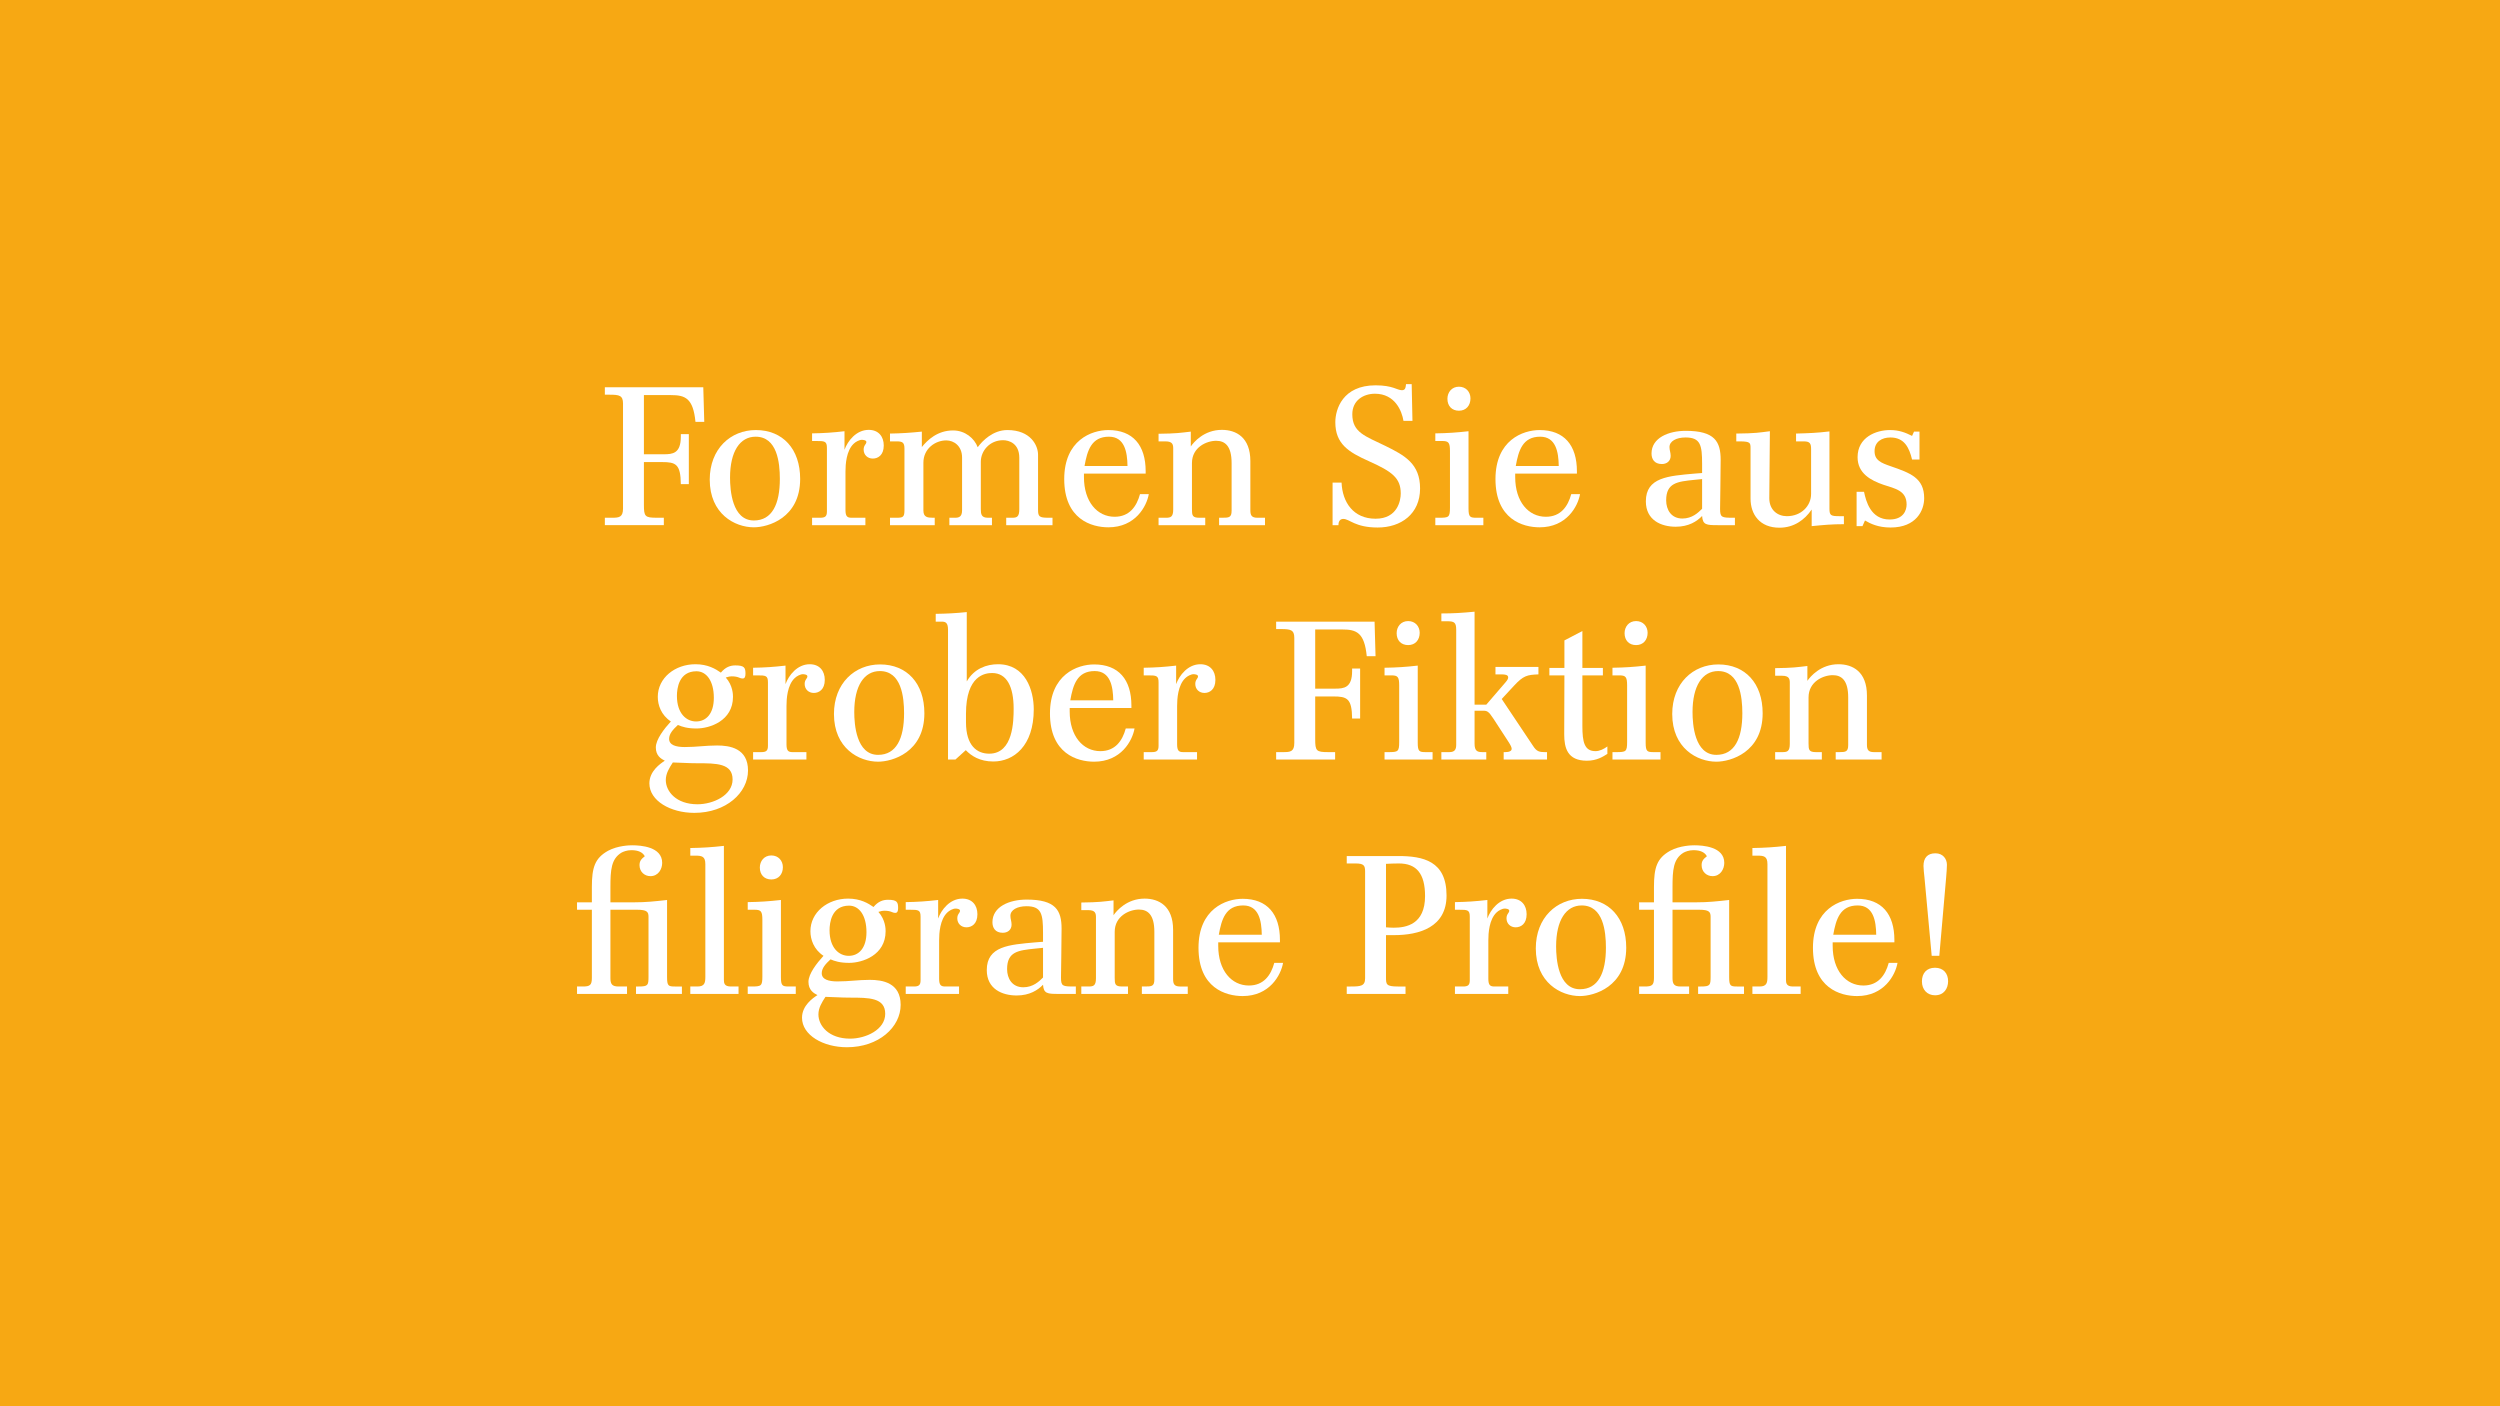 <?xml version="1.0" encoding="utf-8"?>
<!-- Generator: Adobe Illustrator 26.4.0, SVG Export Plug-In . SVG Version: 6.00 Build 0)  -->
<svg version="1.1" id="Ebene_1" xmlns="http://www.w3.org/2000/svg" xmlns:xlink="http://www.w3.org/1999/xlink" x="0px" y="0px"
	 viewBox="0 0 1920 1080" style="enable-background:new 0 0 1920 1080;" xml:space="preserve">
<style type="text/css">
	.st0{fill:#F7A813;}
	.st1{fill:#FFFFFF;}
</style>
<rect class="st0" width="1920" height="1080"/>
<g>
	<path class="st1" d="M540.872,323.982h-6.75c-1.8-18.149-7.8-20.549-18.899-20.549h-20.699v45.448h15.299
		c6.75,0,13.049-0.6,13.049-13.5v-1.95h6.15v38.398h-6.15c-0.15-15.45-3.9-16.95-14.399-16.95h-13.949v32.699
		c0,9.15,0.75,10.05,10.049,10.05h5.25v5.7h-45.298v-5.7h5.55c5.25,0,8.399-0.3,8.399-7.05v-80.697c0-6.149-2.85-6.75-10.199-6.75
		h-3.75v-5.7h75.597L540.872,323.982z"/>
	<path class="st1" d="M614.522,367.78c0,30.148-24.749,37.198-35.548,37.198c-14.7,0-33.899-10.35-33.899-36.599
		c0-23.699,16.049-38.098,35.399-38.098C601.172,330.282,614.522,344.831,614.522,367.78z M560.674,366.88
		c0,9.3,1.5,32.849,18.299,32.849c13.949,0,19.949-12.45,19.949-31.949c0-12.6-2.1-32.399-18.6-32.399
		C568.324,335.381,560.674,346.631,560.674,366.88z"/>
	<path class="st1" d="M664.622,403.329h-40.948v-5.7h6.15c3.75,0,5.25-0.9,5.25-4.8v-48.748c0-5.25-1.65-5.4-8.25-5.4h-3.15v-5.85
		c9.149-0.15,15.75-0.6,24.899-1.65v14.25c2.4-6.75,9-15.3,18.599-15.3c7.5,0,11.55,5.1,11.55,12c0,7.5-4.5,10.049-8.4,10.049
		c-4.05,0-7.05-2.85-7.05-6.9c0-3.45,2.1-4.05,2.1-5.85c0-1.5-2.85-1.65-3.45-1.65c-1.95,0-4.8,1.5-6.3,3
		c-5.7,5.4-6.3,15.899-6.3,21.449v29.398c0,4.95,1.35,6,4.65,6h10.649V403.329z"/>
	<path class="st1" d="M808.318,403.329H772.77v-5.7h4.65c3.6,0,5.4-0.75,5.4-6.6v-39.449c0-11.1-7.95-13.5-12.45-13.5
		c-10.35,0-17.099,8.25-17.099,16.5v36.449c0,3.9,0.45,6.6,5.399,6.6h3.15v5.7h-32.699v-5.7h4.35c2.85,0,5.4-0.6,5.4-5.7v-40.499
		c0-9-6.3-13.199-12.149-13.199c-8.4,0-17.549,6.299-17.549,17.099v36.749c0,5.1,3.15,5.55,7.2,5.55h1.5v5.7h-34.348v-5.7h5.1
		c4.95,0,6-0.6,6-5.85v-47.249c0-4.649-1.5-5.549-5.85-5.549h-5.25v-6c9-0.15,15.449-0.6,24.449-1.5v11.85
		c4.35-5.4,12-12.75,23.999-12.75c9.15,0,16.349,6,18.899,12.899c3.6-4.95,11.699-13.199,22.799-13.199
		c18,0,23.549,12,23.549,18.899v42.448c0,5.1,1.05,6,7.799,6h3.3V403.329z"/>
	<path class="st1" d="M832.473,363.73v2.7c0,18.899,10.199,30.449,23.549,30.449c11.399,0,16.949-7.95,19.499-17.399h6.75
		c-1.65,9.45-10.35,25.499-31.049,25.499c-12.899,0-33.898-6.15-33.898-37.048c0-29.849,20.999-37.648,33.898-37.648
		c18.899,0,28.649,11.699,28.649,31.648v1.8H832.473z M865.921,357.88c-0.15-10.799-2.25-22.499-14.249-22.499
		c-13.5,0-16.649,10.649-18.75,22.499H865.921z"/>
	<path class="st1" d="M971.52,403.329h-35.248v-5.7h2.55c4.95,0,7.05-0.15,7.05-5.4V355.63c0-13.199-5.1-17.099-11.85-17.099
		c-7.35,0-18.599,4.95-18.599,17.099v35.399c0,4.8,0.3,6.6,5.7,6.6h4.5v5.7h-35.848v-5.7h5.549c3.6,0,5.7-0.45,5.7-6.3v-46.948
		c0-2.85-0.45-5.399-5.85-5.399h-5.399v-5.85c13.799-0.15,16.949-0.75,24.749-1.65v11.399c2.25-3.3,10.2-12.75,23.849-12.75
		c10.95,0,21.899,5.7,21.899,23.999v37.799c0,3.9,1.05,5.7,5.399,5.7h5.85V403.329z"/>
	<path class="st1" d="M1084.769,323.232h-6.899c-1.2-7.5-6.45-20.849-21.899-20.849c-9,0-17.399,5.25-17.399,15.75
		c0,14.099,10.05,16.799,25.35,24.299c14.999,7.35,26.698,13.799,26.698,32.699c0,19.649-14.699,29.999-32.549,29.999
		c-17.399,0-21.599-6.6-26.398-6.6c-2.25,0-3.75,1.5-3.75,4.8h-4.5V370.63h6.9c0.6,15,8.999,27.749,26.099,27.749
		c16.949,0,19.349-14.1,19.349-19.349c0-11.85-6.449-16.799-24.599-24.899c-15.449-6.899-25.648-13.199-25.648-29.849
		c0-10.049,5.699-28.349,30.898-28.349c13.35,0,16.499,3.75,20.249,3.75c2.55,0,2.85-1.8,3.149-4.649h4.351L1084.769,323.232z"/>
	<path class="st1" d="M1127.82,390.429c0,6.75,1.2,7.2,6.149,7.2h5.25v5.7h-36.898v-5.7h2.85c7.5,0,8.399-0.3,8.399-7.8v-43.348
		c0-6.6-1.05-7.8-5.999-7.8h-5.25v-5.85c9.449-0.15,16.199-0.6,25.499-1.65V390.429z M1111.621,306.283c0-4.95,3.3-9.3,8.85-9.3
		c5.399,0,8.85,4.05,8.85,9c0,5.4-3.3,9.45-8.85,9.45C1115.07,315.432,1111.621,311.833,1111.621,306.283z"/>
	<path class="st1" d="M1163.669,363.73v2.7c0,18.899,10.2,30.449,23.55,30.449c11.399,0,16.949-7.95,19.499-17.399h6.749
		c-1.649,9.45-10.35,25.499-31.048,25.499c-12.9,0-33.899-6.15-33.899-37.048c0-29.849,20.999-37.648,33.899-37.648
		c18.898,0,28.648,11.699,28.648,31.648v1.8H1163.669z M1197.118,357.88c-0.15-10.799-2.25-22.499-14.25-22.499
		c-13.499,0-16.649,10.649-18.749,22.499H1197.118z"/>
	<path class="st1" d="M1332.416,403.329h-13.199c-8.55,0-11.549-0.15-11.999-7.05c-3.9,4.05-10.2,8.25-20.249,8.25
		c-11.1,0-22.949-4.95-22.949-19.5c0-18.449,17.249-19.499,37.349-21.299l5.85-0.45v-6.9c0-14.549-1.2-20.399-12.75-20.399
		c-7.05,0-12.299,2.85-12.299,7.35c0,2.55,0.899,4.2,0.899,6.75c0,4.2-3.149,6.3-6.75,6.3c-5.85,0-7.949-3.9-7.949-8.1
		c0-12,13.05-17.399,26.249-17.399c22.349,0,26.849,8.25,26.849,22.349c0,10.35-0.45,34.949-0.45,37.648
		c0,6.6,1.351,6.75,10.05,6.75h1.35V403.329z M1307.218,367.93l-6,0.6c-13.05,1.35-21.599,2.25-21.599,15.75
		c0,7.05,3.749,13.95,12.449,13.95c7.499,0,12.149-4.5,15.149-7.5V367.93z"/>
	<path class="st1" d="M1358.819,382.629c0,9.15,6.45,13.799,13.499,13.799c10.95,0,18.6-7.799,18.6-17.099v-34.349
		c0-4.2-0.75-6-5.55-6h-6v-6c10.2-0.3,15.6-0.45,25.649-1.65v59.397c0,5.25,1.2,5.7,7.8,5.7h3.3v6.15c-9.3,0-15.749,0.6-24.749,1.5
		v-12.75c-5.399,7.95-13.649,13.949-24.749,13.949c-15.149,0-22.199-10.199-22.199-22.349v-38.848c0-4.05-0.45-4.95-7.5-5.1h-3.449
		v-6c14.85-0.15,17.549-0.75,25.799-1.8L1358.819,382.629z"/>
	<path class="st1" d="M1469.968,331.481h4.2v21.449h-5.7c-2.25-9.3-6-16.949-16.649-16.949c-6.6,0-12.149,3.3-12.149,10.5
		c0,7.05,4.95,9,12.3,11.549c15.149,5.25,25.799,9,25.799,24.599c0,9.3-6,22.499-25.799,22.499c-9.6,0-15.6-3-19.649-5.399
		l-1.95,4.35h-4.5V377.68h5.7c1.5,7.2,5.1,21.299,19.649,21.299c10.649,0,13.049-7.05,13.049-11.55
		c0-10.649-8.699-12.149-17.849-15.149c-9.6-3.3-19.8-8.7-19.8-21.149c0-15.299,14.1-20.849,24.899-20.849
		c7.05,0,11.85,1.95,16.949,4.5L1469.968,331.481z"/>
	<path class="st1" d="M564.726,511.032c7.049,0,7.799,1.8,7.799,6.45c0,2.25-0.6,3.6-2.1,3.6c-2.7,0-3-1.65-8.55-1.65
		c-1.05,0-2.25,0.15-4.5,0.9c5.55,6.15,5.55,13.35,5.55,14.85c0,18.449-17.849,24.299-28.049,24.299c-7.05,0-11.1-1.351-14.25-2.7
		c-3.75,3.45-6.75,6.75-6.75,10.65c0,4.799,5.25,6.299,12,6.299c9.3,0,15.75-1.199,24.899-1.199c9.6,0,23.699,2.1,23.699,19.199
		s-16.799,32.549-41.249,32.549c-18.299,0-34.499-9.3-34.499-22.649c0-9.45,8.4-15.149,11.85-17.399c-3-1.5-6.9-3.9-6.9-10.199
		c0-6.15,6.45-14.4,11.55-19.949c-7.5-4.95-10.05-12.6-10.05-18.899c0-14.549,13.2-25.049,28.949-25.049c9.45,0,15.45,3.6,19.5,6.45
		C557.226,512.231,560.976,511.032,564.726,511.032z M511.328,599.078c0,8.699,7.95,18.6,24.299,18.6
		c12.149,0,26.999-6.9,26.999-19.05c0-12.449-12.45-12.449-27.299-12.449c-6.9,0-11.7-0.45-18.599-0.601
		C513.877,589.928,511.328,594.129,511.328,599.078z M519.877,534.431c0,13.649,7.35,19.649,14.7,19.649
		c7.8,0,13.649-6,13.649-18.149c0-13.05-5.7-20.399-13.35-20.399C521.377,515.531,519.877,528.731,519.877,534.431z"/>
	<path class="st1" d="M619.326,583.328h-40.948v-5.699h6.15c3.75,0,5.25-0.9,5.25-4.8v-48.748c0-5.25-1.65-5.4-8.25-5.4h-3.15v-5.85
		c9.149-0.15,15.75-0.6,24.899-1.65v14.25c2.4-6.75,9-15.3,18.599-15.3c7.5,0,11.55,5.1,11.55,12c0,7.5-4.5,10.049-8.4,10.049
		c-4.05,0-7.05-2.85-7.05-6.9c0-3.45,2.1-4.05,2.1-5.85c0-1.5-2.85-1.65-3.45-1.65c-1.95,0-4.8,1.5-6.3,3
		c-5.7,5.4-6.3,15.899-6.3,21.449v29.398c0,4.95,1.35,6,4.65,6h10.649V583.328z"/>
	<path class="st1" d="M709.924,547.78c0,30.148-24.749,37.198-35.548,37.198c-14.7,0-33.899-10.35-33.899-36.599
		c0-23.699,16.049-38.098,35.399-38.098C696.574,510.282,709.924,524.831,709.924,547.78z M656.076,546.88
		c0,9.3,1.5,32.849,18.299,32.849c13.949,0,19.949-12.449,19.949-31.948c0-12.6-2.1-32.399-18.6-32.399
		C663.726,515.381,656.076,526.631,656.076,546.88z"/>
	<path class="st1" d="M742.475,523.331c5.7-9.899,15.299-13.2,23.999-13.2c20.999,0,27.449,19.799,27.449,34.649
		c0,28.198-15.45,40.048-31.049,40.048c-10.5,0-16.949-4.35-21.149-8.699l-7.95,7.199h-5.7v-99.746c0-5.55-2.1-6.149-4.8-6.149
		h-4.65v-6c8.85-0.15,15-0.45,23.849-1.35V523.331z M741.875,548.23v6.449c0,18.149,8.55,24.148,17.85,24.148
		c18.449,0,18.749-25.049,18.749-34.648c0-16.499-5.1-27.298-16.499-27.298C756.724,516.881,741.875,518.531,741.875,548.23z"/>
	<path class="st1" d="M821.524,543.73v2.699c0,18.9,10.199,30.449,23.549,30.449c11.399,0,16.949-7.949,19.499-17.399h6.75
		c-1.65,9.45-10.35,25.499-31.049,25.499c-12.899,0-33.898-6.15-33.898-37.049c0-29.849,20.999-37.648,33.898-37.648
		c18.899,0,28.649,11.699,28.649,31.648v1.801H821.524z M854.973,537.88c-0.15-10.799-2.25-22.499-14.249-22.499
		c-13.5,0-16.649,10.649-18.75,22.499H854.973z"/>
	<path class="st1" d="M919.323,583.328h-40.948v-5.699h6.15c3.75,0,5.25-0.9,5.25-4.8v-48.748c0-5.25-1.65-5.4-8.25-5.4h-3.15v-5.85
		c9.149-0.15,15.75-0.6,24.899-1.65v14.25c2.4-6.75,9-15.3,18.599-15.3c7.5,0,11.55,5.1,11.55,12c0,7.5-4.5,10.049-8.4,10.049
		c-4.05,0-7.05-2.85-7.05-6.9c0-3.45,2.1-4.05,2.1-5.85c0-1.5-2.85-1.65-3.45-1.65c-1.95,0-4.8,1.5-6.3,3
		c-5.7,5.4-6.3,15.899-6.3,21.449v29.398c0,4.95,1.35,6,4.65,6h10.649V583.328z"/>
	<path class="st1" d="M1056.42,503.982h-6.75c-1.8-18.149-7.799-20.549-18.898-20.549h-20.699v45.448h15.299
		c6.75,0,13.05-0.6,13.05-13.5v-1.95h6.149v38.398h-6.149c-0.15-15.45-3.899-16.95-14.399-16.95h-13.949v32.699
		c0,9.149,0.75,10.05,10.05,10.05h5.249v5.699h-45.298v-5.699h5.55c5.25,0,8.399-0.301,8.399-7.05v-80.697
		c0-6.149-2.85-6.75-10.199-6.75h-3.75v-5.7h75.597L1056.42,503.982z"/>
	<path class="st1" d="M1088.822,570.43c0,6.749,1.2,7.199,6.149,7.199h5.25v5.699h-36.898v-5.699h2.85c7.5,0,8.399-0.301,8.399-7.8
		v-43.348c0-6.6-1.05-7.8-5.999-7.8h-5.25v-5.85c9.449-0.15,16.199-0.6,25.499-1.65V570.43z M1072.623,486.283
		c0-4.95,3.3-9.3,8.85-9.3c5.399,0,8.85,4.05,8.85,9c0,5.4-3.3,9.45-8.85,9.45C1076.072,495.432,1072.623,491.833,1072.623,486.283z
		"/>
	<path class="st1" d="M1132.471,541.18h9l14.85-17.249c1.649-1.95,1.949-2.85,1.949-3.75c0-1.95-2.55-2.25-4.949-2.25h-4.8v-5.7
		h32.998v5.7c-8.55,0.3-11.549,0.9-18.749,8.7l-9.449,10.2l24.148,36.148c2.7,4.2,4.8,4.65,9,4.65h1.649v5.699h-33.298v-5.699h1.199
		c3.15,0,4.95-0.9,4.95-2.55c0-1.05-0.75-2.7-2.399-5.25l-11.7-17.999c-3.75-5.699-4.8-6-8.1-6h-6.3v25.35
		c0,5.699,2.25,6.449,6,6.449h3v5.699h-34.499v-5.699h6.15c4.199,0,5.249-2.1,5.249-5.699v-88.197c0-5.55-1.35-6.6-6.749-6.6h-4.65
		v-6c9.45,0,16.05-0.45,25.499-1.35V541.18z"/>
	<path class="st1" d="M1215.271,512.981h15.75v5.7h-15.75c0,0,0,34.049,0,38.848c0,12.3,1.5,19.35,10.05,19.35
		c3.3,0,6.45-1.65,9.149-3.6v5.699c-3.3,2.1-8.1,5.25-15.749,5.25c-14.999,0-17.399-9.899-17.399-20.249
		c0-5.7,0.15-45.298,0.15-45.298h-11.55v-5.7h11.55v-21.149l13.799-7.2V512.981z"/>
	<path class="st1" d="M1263.869,570.43c0,6.749,1.2,7.199,6.149,7.199h5.25v5.699h-36.898v-5.699h2.85c7.5,0,8.399-0.301,8.399-7.8
		v-43.348c0-6.6-1.05-7.8-5.999-7.8h-5.25v-5.85c9.449-0.15,16.199-0.6,25.499-1.65V570.43z M1247.67,486.283
		c0-4.95,3.3-9.3,8.85-9.3c5.399,0,8.85,4.05,8.85,9c0,5.4-3.3,9.45-8.85,9.45C1251.119,495.432,1247.67,491.833,1247.67,486.283z"
		/>
	<path class="st1" d="M1353.716,547.78c0,30.148-24.749,37.198-35.549,37.198c-14.699,0-33.898-10.35-33.898-36.599
		c0-23.699,16.05-38.098,35.398-38.098C1340.366,510.282,1353.716,524.831,1353.716,547.78z M1299.868,546.88
		c0,9.3,1.5,32.849,18.299,32.849c13.95,0,19.949-12.449,19.949-31.948c0-12.6-2.1-32.399-18.599-32.399
		C1307.518,515.381,1299.868,526.631,1299.868,546.88z"/>
	<path class="st1" d="M1445.064,583.328h-35.249v-5.699h2.55c4.95,0,7.05-0.15,7.05-5.4V535.63c0-13.199-5.1-17.099-11.85-17.099
		c-7.35,0-18.599,4.95-18.599,17.099v35.399c0,4.8,0.3,6.6,5.699,6.6h4.5v5.699h-35.849v-5.699h5.55c3.6,0,5.7-0.45,5.7-6.3v-46.948
		c0-2.85-0.45-5.399-5.85-5.399h-5.4v-5.85c13.8-0.15,16.949-0.75,24.749-1.65v11.399c2.25-3.3,10.2-12.75,23.85-12.75
		c10.949,0,21.898,5.7,21.898,23.999v37.799c0,3.899,1.05,5.699,5.4,5.699h5.85V583.328z"/>
	<path class="st1" d="M468.802,751.18c0,4.499,1.2,6.449,6.15,6.449h6.6v5.699h-38.398v-5.699h4.5c5.399,0,6.899-1.05,6.899-6.6
		v-52.348h-11.399v-5.7h11.399v-11.7c0-14.998,2.25-22.198,12.45-27.898c7.5-4.049,16.799-4.199,18.449-4.199
		c6.6,0,23.099,1.05,23.099,13.499c0,4.8-3,10.2-9,10.2c-4.649,0-8.399-3.45-8.399-8.4c0-3.15,1.2-4.649,4.05-6.899
		c-1.65-3-4.95-4.649-10.35-4.649c-3.45,0-6.3,1.199-7.65,1.949c-7.799,4.8-8.399,13.199-8.399,26.549v11.55h17.999
		c9.45,0,16.049-0.75,25.499-1.8v59.248c0,6.749,1.05,7.199,6,7.199h5.4v5.699h-35.249v-5.699h1.95c7.35,0,7.649-0.9,7.649-7.8
		v-45.748c0-3.75-1.2-5.399-8.699-5.399h-20.549V751.18z"/>
	<path class="st1" d="M555.951,752.529c0,2.4,0.3,5.1,5.25,5.1h6v5.699h-37.049v-5.699h5.55c5.4,0,6-2.85,6-7.35v-86.697
		c0-5.999-2.85-6.449-7.8-6.449h-3.75v-5.85c9.6-0.15,16.35-0.6,25.799-1.65V752.529z"/>
	<path class="st1" d="M599.75,750.43c0,6.749,1.2,7.199,6.149,7.199h5.25v5.699h-36.898v-5.699h2.85c7.5,0,8.4-0.301,8.4-7.8V706.48
		c0-6.6-1.05-7.799-6-7.799h-5.25v-5.85c9.449-0.15,16.199-0.601,25.499-1.65V750.43z M583.55,666.283c0-4.951,3.3-9.301,8.85-9.301
		c5.4,0,8.85,4.051,8.85,9c0,5.4-3.3,9.449-8.85,9.449C587,675.432,583.55,671.832,583.55,666.283z"/>
	<path class="st1" d="M681.947,691.031c7.049,0,7.799,1.801,7.799,6.45c0,2.249-0.6,3.6-2.1,3.6c-2.7,0-3-1.649-8.55-1.649
		c-1.05,0-2.25,0.149-4.5,0.899c5.55,6.149,5.55,13.35,5.55,14.85c0,18.449-17.849,24.299-28.049,24.299
		c-7.05,0-11.1-1.351-14.25-2.7c-3.75,3.45-6.75,6.75-6.75,10.65c0,4.799,5.25,6.299,12,6.299c9.3,0,15.75-1.199,24.899-1.199
		c9.6,0,23.699,2.1,23.699,19.199s-16.799,32.549-41.249,32.549c-18.299,0-34.499-9.3-34.499-22.649c0-9.45,8.4-15.149,11.85-17.399
		c-3-1.5-6.9-3.9-6.9-10.199c0-6.15,6.45-14.4,11.55-19.949c-7.5-4.95-10.05-12.6-10.05-18.899c0-14.55,13.2-25.05,28.949-25.05
		c9.45,0,15.45,3.601,19.5,6.451C674.447,692.231,678.197,691.031,681.947,691.031z M628.549,779.078c0,8.699,7.95,18.6,24.299,18.6
		c12.149,0,26.999-6.9,26.999-19.05c0-12.449-12.45-12.449-27.299-12.449c-6.9,0-11.7-0.45-18.599-0.601
		C631.099,769.928,628.549,774.129,628.549,779.078z M637.099,714.431c0,13.649,7.35,19.649,14.7,19.649
		c7.8,0,13.649-6,13.649-18.149c0-13.05-5.7-20.399-13.35-20.399C638.599,695.531,637.099,708.73,637.099,714.431z"/>
	<path class="st1" d="M736.547,763.328h-40.948v-5.699h6.15c3.75,0,5.25-0.9,5.25-4.8v-48.748c0-5.25-1.65-5.399-8.25-5.399h-3.15
		v-5.85c9.149-0.15,15.75-0.601,24.899-1.65v14.25c2.4-6.75,9-15.301,18.599-15.301c7.5,0,11.55,5.101,11.55,12
		c0,7.5-4.5,10.05-8.4,10.05c-4.05,0-7.05-2.851-7.05-6.899c0-3.45,2.1-4.051,2.1-5.85c0-1.5-2.85-1.65-3.45-1.65
		c-1.95,0-4.8,1.5-6.3,3c-5.7,5.4-6.3,15.899-6.3,21.449v29.398c0,4.95,1.35,6,4.65,6h10.649V763.328z"/>
	<path class="st1" d="M826.246,763.328h-13.2c-8.549,0-11.549-0.149-11.999-7.049c-3.9,4.049-10.2,8.25-20.25,8.25
		c-11.1,0-22.949-4.951-22.949-19.5c0-18.449,17.249-19.499,37.348-21.299l5.85-0.45v-6.899c0-14.55-1.2-20.399-12.75-20.399
		c-7.05,0-12.3,2.85-12.3,7.35c0,2.55,0.9,4.2,0.9,6.749c0,4.201-3.15,6.301-6.75,6.301c-5.85,0-7.95-3.9-7.95-8.1
		c0-12,13.049-17.4,26.249-17.4c22.349,0,26.849,8.25,26.849,22.35c0,10.35-0.45,34.949-0.45,37.648c0,6.6,1.35,6.75,10.049,6.75
		h1.35V763.328z M801.047,727.93l-6,0.6c-13.049,1.351-21.599,2.25-21.599,15.75c0,7.05,3.75,13.949,12.45,13.949
		c7.5,0,12.149-4.5,15.149-7.5V727.93z"/>
	<path class="st1" d="M912.195,763.328h-35.249v-5.699h2.55c4.95,0,7.05-0.15,7.05-5.4v-36.598c0-13.199-5.1-17.1-11.85-17.1
		c-7.35,0-18.599,4.949-18.599,17.1v35.398c0,4.8,0.3,6.6,5.7,6.6h4.5v5.699h-35.849v-5.699h5.55c3.6,0,5.7-0.45,5.7-6.3v-46.948
		c0-2.85-0.45-5.399-5.85-5.399h-5.4v-5.851c13.8-0.149,16.95-0.75,24.749-1.649v11.399c2.25-3.3,10.2-12.75,23.849-12.75
		c10.95,0,21.899,5.701,21.899,24v37.799c0,3.899,1.05,5.699,5.399,5.699h5.85V763.328z"/>
	<path class="st1" d="M935.597,723.73v2.699c0,18.9,10.199,30.449,23.549,30.449c11.399,0,16.949-7.949,19.499-17.399h6.75
		c-1.65,9.45-10.35,25.499-31.049,25.499c-12.899,0-33.898-6.15-33.898-37.049c0-29.849,20.999-37.648,33.898-37.648
		c18.899,0,28.648,11.699,28.648,31.648v1.801H935.597z M969.045,717.881c-0.149-10.8-2.25-22.5-14.249-22.5
		c-13.5,0-16.649,10.65-18.75,22.5H969.045z"/>
	<path class="st1" d="M1073.744,657.434c19.199,0,37.199,3.749,37.199,30.299c0,24.448-21,30.448-40.349,30.448h-6.149v32.099
		c0,5.699,0,7.35,9.149,7.35h5.85v5.699h-45.148v-5.699h3c7.649,0,11.1-0.301,11.1-6.3v-82.047c0-4.499-0.9-6.149-7.35-6.149h-6.75
		v-5.699H1073.744z M1064.445,712.181c1.949,0.149,3.899,0.3,5.999,0.3c9.45,0,23.999-2.55,23.999-24.299
		c0-17.25-6.6-25.049-20.099-25.049c-3.45,0-6.75,0.15-9.899,0.3V712.181z"/>
	<path class="st1" d="M1158.345,763.328h-40.949v-5.699h6.15c3.75,0,5.25-0.9,5.25-4.8v-48.748c0-5.25-1.65-5.399-8.25-5.399h-3.15
		v-5.85c9.15-0.15,15.75-0.601,24.899-1.65v14.25c2.4-6.75,9-15.301,18.6-15.301c7.499,0,11.549,5.101,11.549,12
		c0,7.5-4.499,10.05-8.399,10.05c-4.05,0-7.05-2.851-7.05-6.899c0-3.45,2.101-4.051,2.101-5.85c0-1.5-2.851-1.65-3.45-1.65
		c-1.95,0-4.8,1.5-6.3,3c-5.7,5.4-6.3,15.899-6.3,21.449v29.398c0,4.95,1.35,6,4.649,6h10.65V763.328z"/>
	<path class="st1" d="M1248.942,727.78c0,30.148-24.749,37.198-35.549,37.198c-14.699,0-33.898-10.35-33.898-36.599
		c0-23.698,16.05-38.099,35.398-38.099C1235.593,690.281,1248.942,704.831,1248.942,727.78z M1195.095,726.88
		c0,9.3,1.5,32.849,18.299,32.849c13.95,0,19.949-12.449,19.949-31.948c0-12.6-2.1-32.399-18.599-32.399
		C1202.744,695.381,1195.095,706.631,1195.095,726.88z"/>
	<path class="st1" d="M1284.493,751.18c0,4.499,1.2,6.449,6.149,6.449h6.6v5.699h-38.398v-5.699h4.5c5.4,0,6.9-1.05,6.9-6.6v-52.348
		h-11.4v-5.7h11.4v-11.7c0-14.998,2.249-22.198,12.449-27.898c7.5-4.049,16.799-4.199,18.449-4.199c6.6,0,23.099,1.05,23.099,13.499
		c0,4.8-3,10.2-8.999,10.2c-4.65,0-8.4-3.45-8.4-8.4c0-3.15,1.2-4.649,4.05-6.899c-1.649-3-4.949-4.649-10.349-4.649
		c-3.45,0-6.3,1.199-7.65,1.949c-7.8,4.8-8.399,13.199-8.399,26.549v11.55h17.999c9.45,0,16.05-0.75,25.499-1.8v59.248
		c0,6.749,1.05,7.199,6,7.199h5.399v5.699h-35.248v-5.699h1.949c7.351,0,7.65-0.9,7.65-7.8v-45.748c0-3.75-1.2-5.399-8.7-5.399
		h-20.549V751.18z"/>
	<path class="st1" d="M1371.643,752.529c0,2.4,0.3,5.1,5.25,5.1h5.999v5.699h-37.048v-5.699h5.55c5.399,0,5.999-2.85,5.999-7.35
		v-86.697c0-5.999-2.85-6.449-7.799-6.449h-3.75v-5.85c9.6-0.15,16.349-0.6,25.799-1.65V752.529z"/>
	<path class="st1" d="M1407.491,723.73v2.699c0,18.9,10.2,30.449,23.55,30.449c11.399,0,16.949-7.949,19.499-17.399h6.749
		c-1.649,9.45-10.35,25.499-31.048,25.499c-12.9,0-33.899-6.15-33.899-37.049c0-29.849,20.999-37.648,33.899-37.648
		c18.898,0,28.648,11.699,28.648,31.648v1.801H1407.491z M1440.94,717.881c-0.15-10.8-2.25-22.5-14.25-22.5
		c-13.499,0-16.649,10.65-18.749,22.5H1440.94z"/>
	<path class="st1" d="M1476.042,753.729c0-6.149,3.449-10.499,10.05-10.499c6.449,0,10.049,4.35,10.049,10.35
		c0,5.55-3.149,10.8-10.049,10.8C1480.092,764.379,1476.042,760.029,1476.042,753.729z M1483.541,734.08l-5.549-60.148
		c-0.301-3-0.75-6.449-0.75-8.85c0-5.999,2.85-9.749,9.149-9.749c5.85,0,8.85,4.35,8.85,8.85c0,2.55-0.3,5.7-0.601,9.749
		l-5.249,60.148H1483.541z"/>
</g>
</svg>
